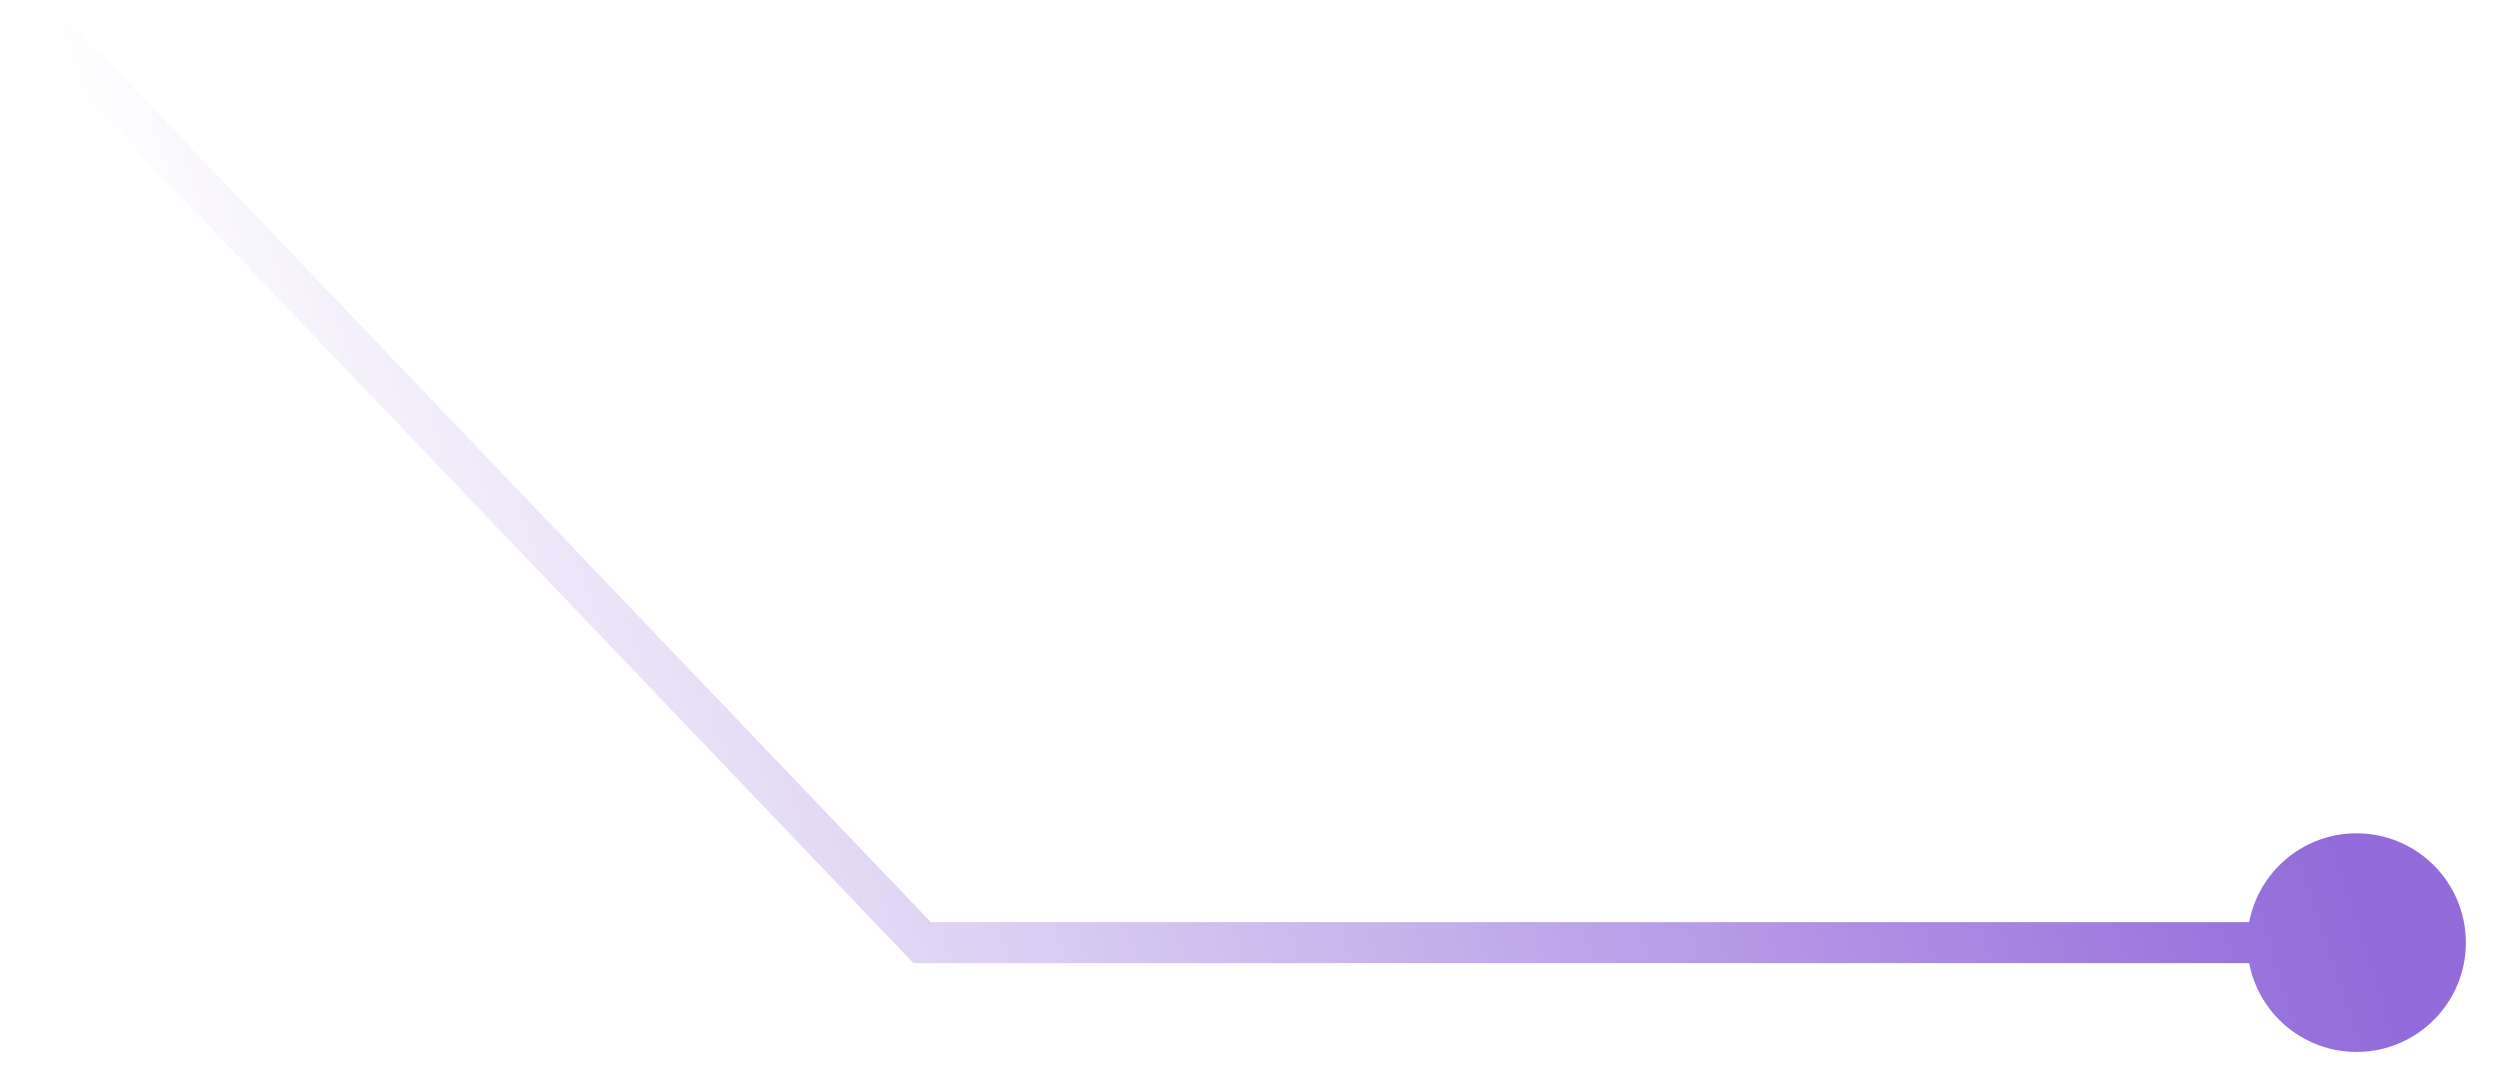 <svg xmlns="http://www.w3.org/2000/svg" width="61" height="26" viewBox="0 0 61 26" fill="none"><path d="M60.167 23C60.167 24.473 58.973 25.667 57.5 25.667C56.027 25.667 54.833 24.473 54.833 23C54.833 21.527 56.027 20.333 57.5 20.333C58.973 20.333 60.167 21.527 60.167 23ZM22.5 23V23.5H22.286L22.139 23.345L22.5 23ZM57.5 23.5H22.5V22.5H57.5V23.5ZM22.139 23.345L0.639 0.845L1.361 0.155L22.861 22.655L22.139 23.345Z" fill="url(#paint0_linear_2945_5982)"></path><defs><linearGradient id="paint0_linear_2945_5982" x1="57.5" y1="22.5" x2="13" y2="37" gradientUnits="userSpaceOnUse"><stop stop-color="#936BDA"></stop><stop offset="1" stop-color="#936BDA" stop-opacity="0"></stop></linearGradient></defs></svg>